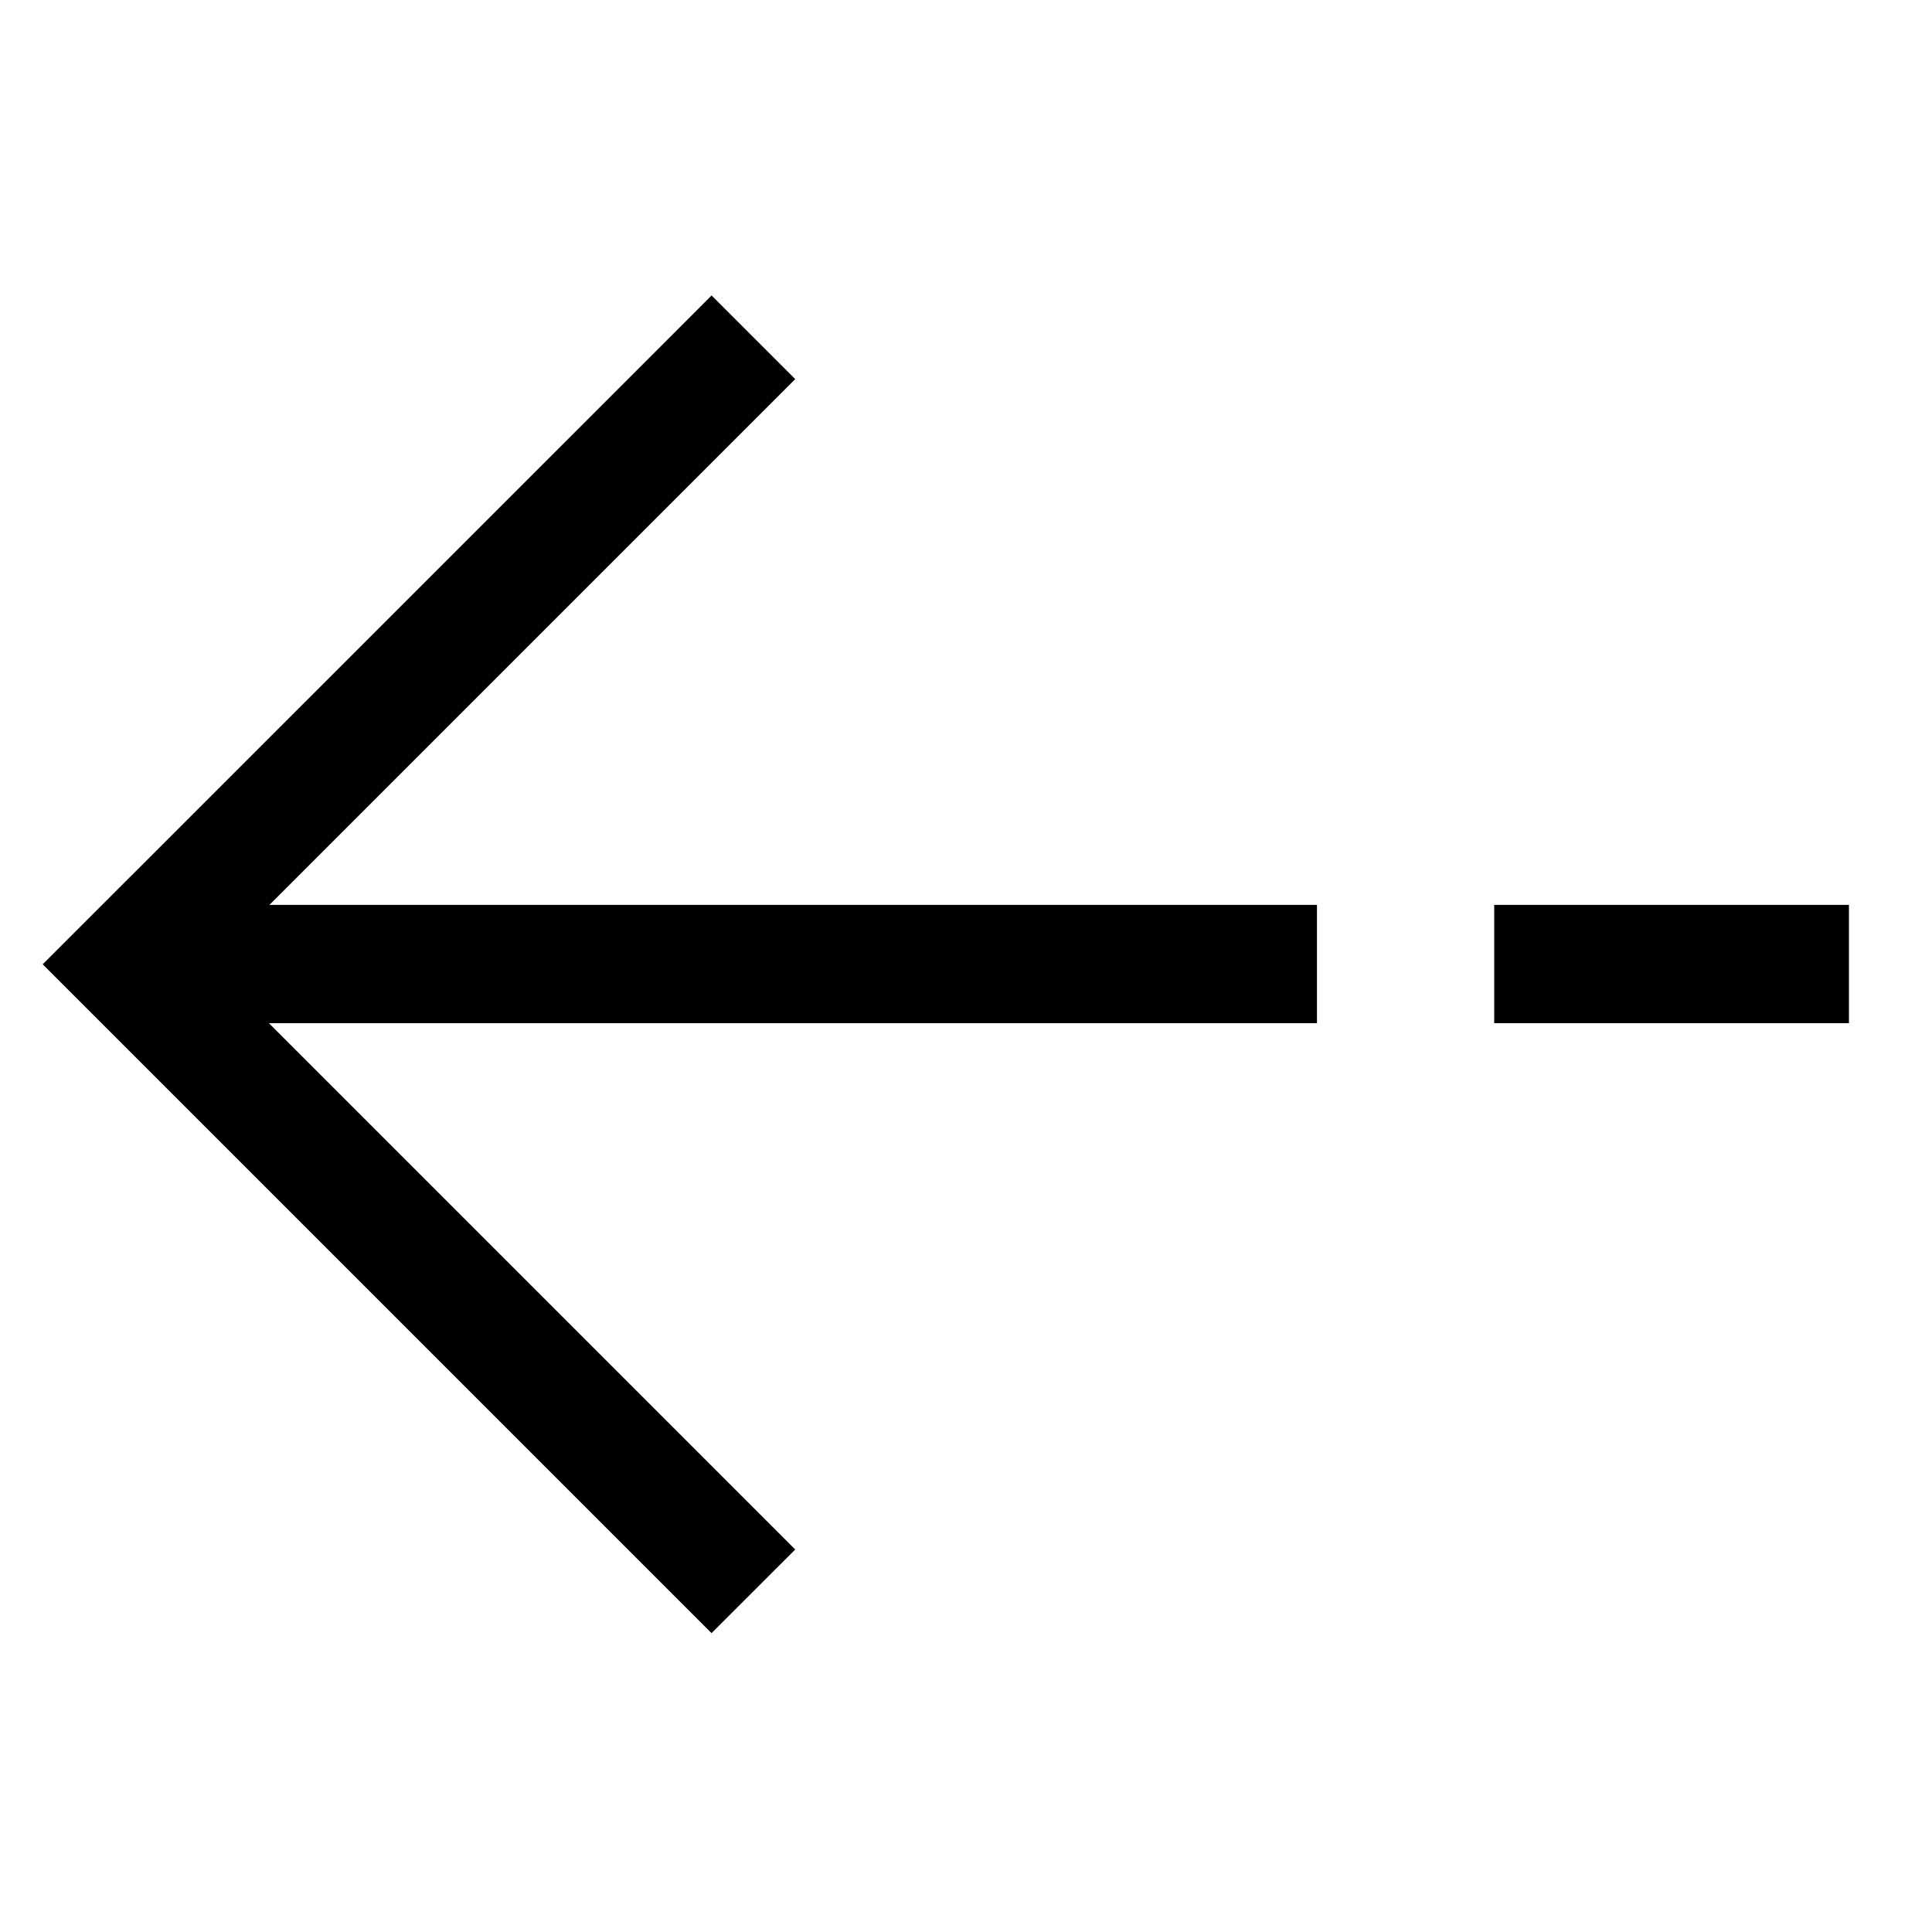 <?xml version="1.0" encoding="UTF-8"?>
<!-- The Best Svg Icon site in the world: iconSvg.co, Visit us! https://iconsvg.co -->
<svg fill="#000000" width="800px" height="800px" version="1.1" viewBox="144 144 512 512" xmlns="http://www.w3.org/2000/svg">
 <g>
  <path d="m179.7 383.8v31.355h313.31v-31.355z"/>
  <path d="m539.98 383.8v31.355h94.008v-31.355z"/>
  <path d="m332.57 222.3-11.074 11.09-166.18 166.16 177.25 177.25 22.176-22.16-11.09-11.09-143.99-144 155.08-155.08z"/>
 </g>
</svg>
